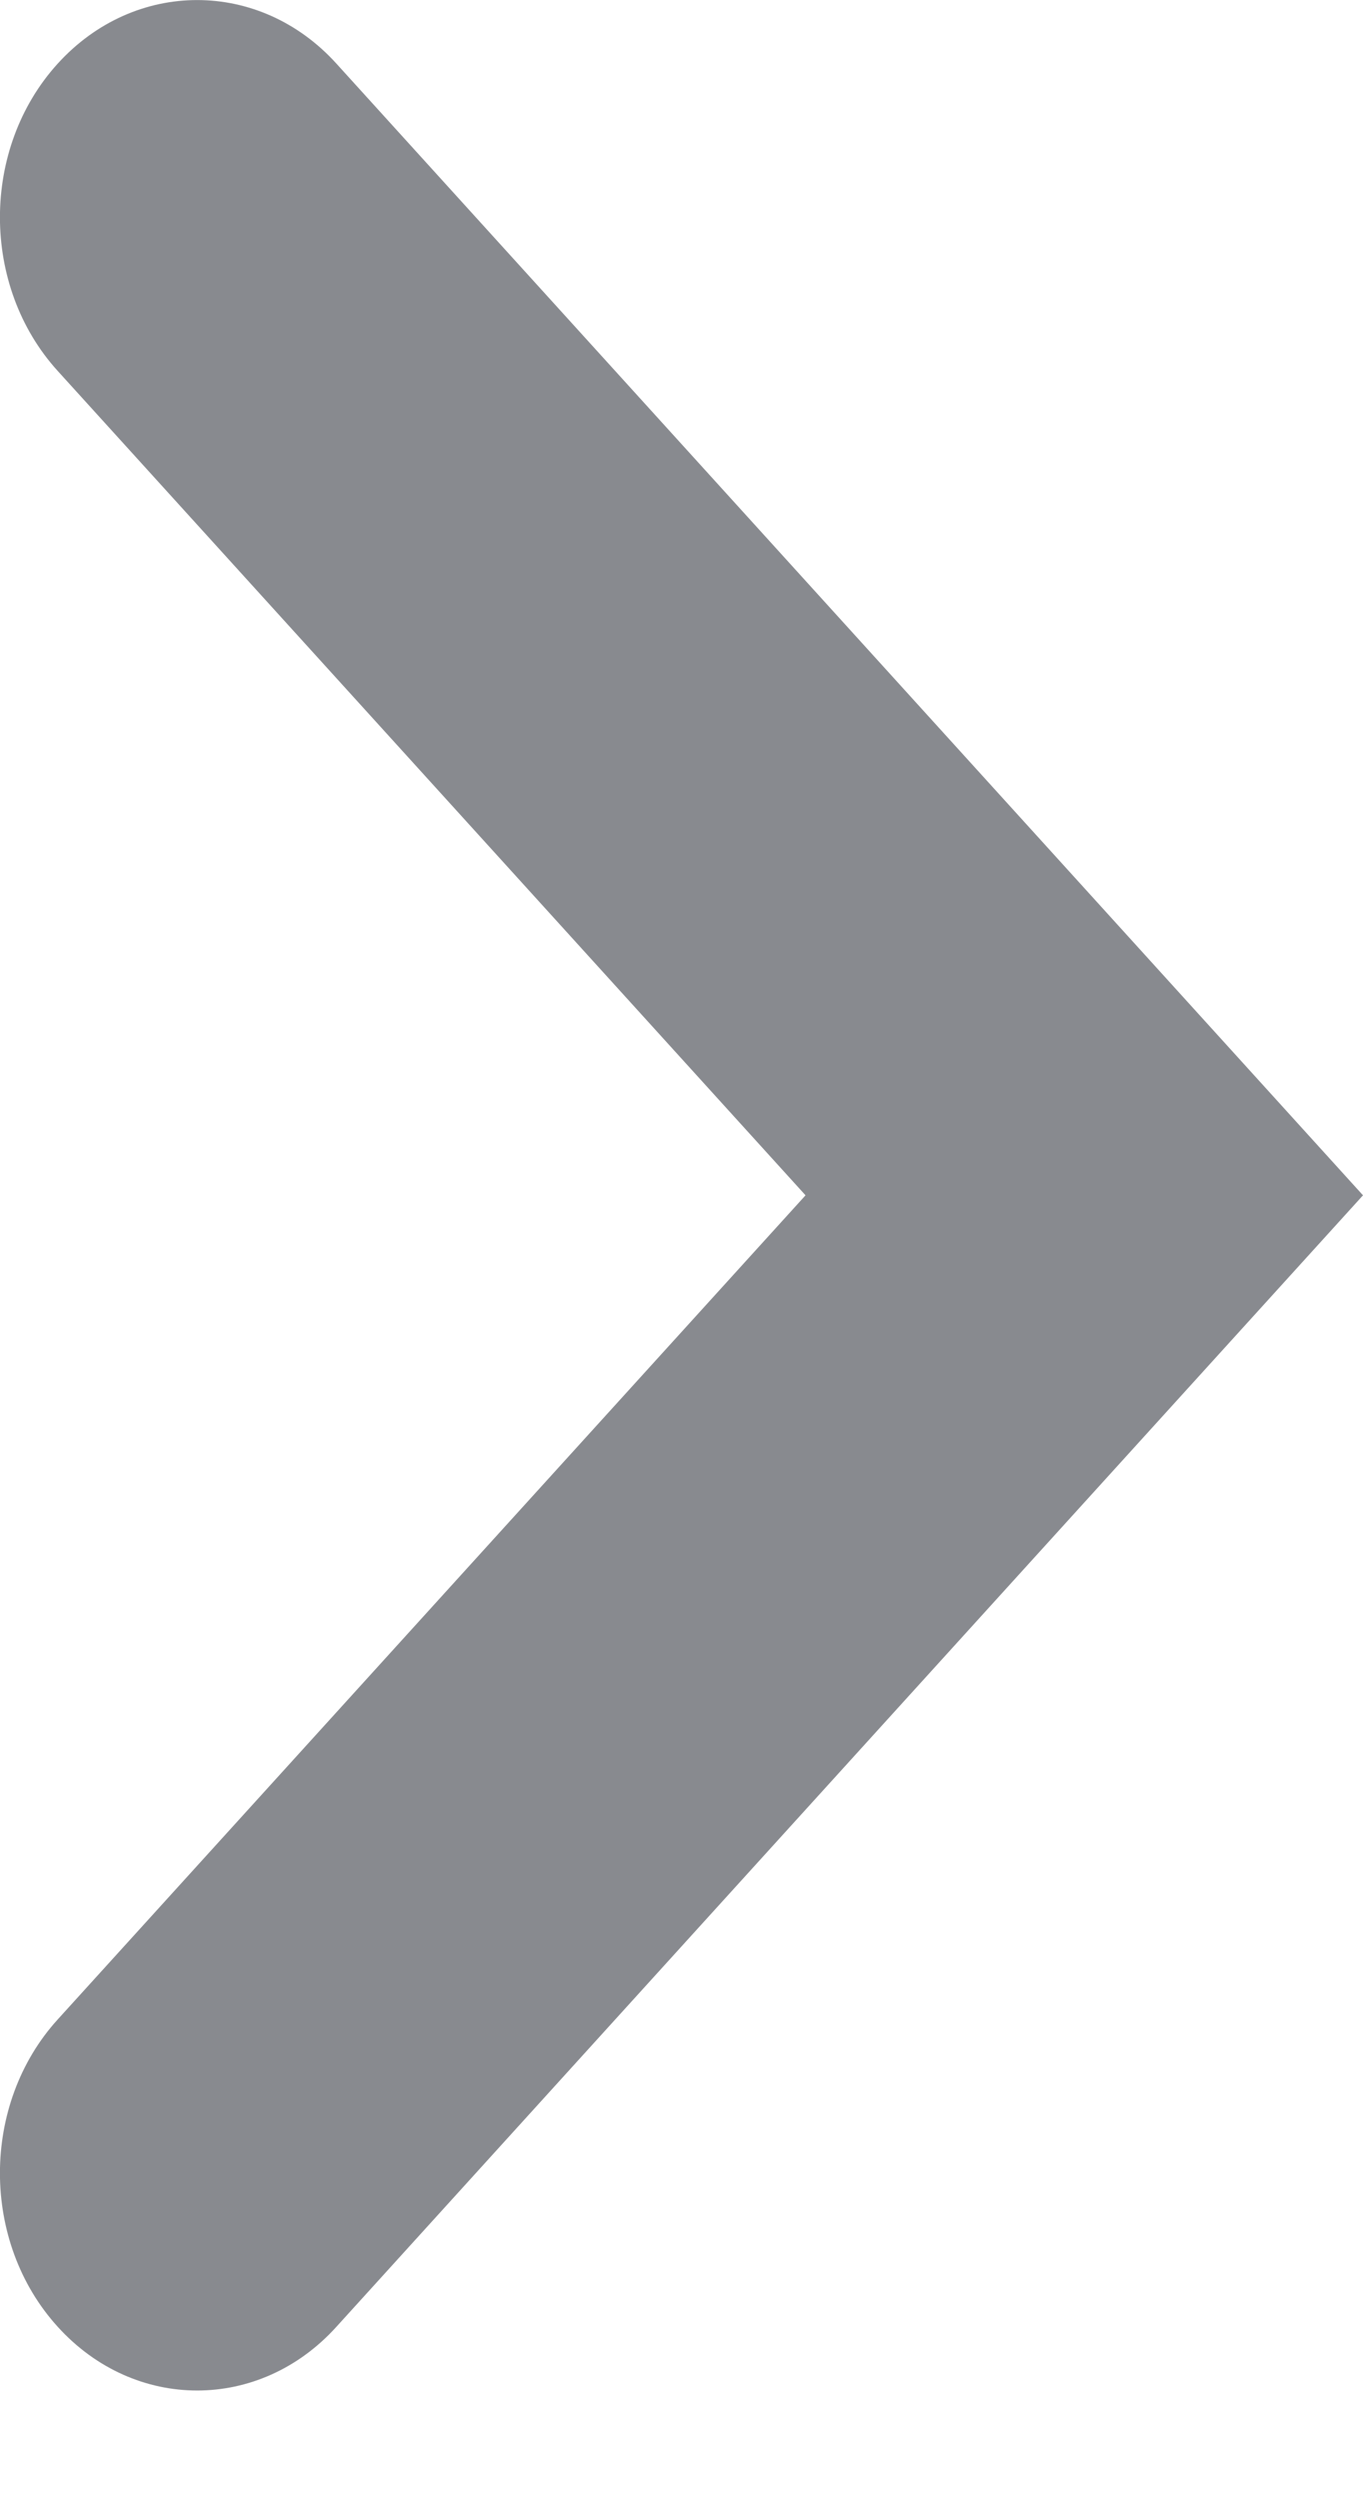 <svg width="6" height="11" viewBox="0 0 6 11" fill="none" xmlns="http://www.w3.org/2000/svg">
<path opacity="0.5" fill-rule="evenodd" clip-rule="evenodd" d="M0.254 0.28C-0.085 0.653 -0.085 1.259 0.254 1.632L3.546 5.259L0.254 8.885C-0.085 9.258 -0.085 9.864 0.254 10.237C0.593 10.611 1.143 10.611 1.481 10.237L6 5.259L1.481 0.28C1.143 -0.093 0.593 -0.093 0.254 0.28Z" fill="#131621"/>
</svg>
